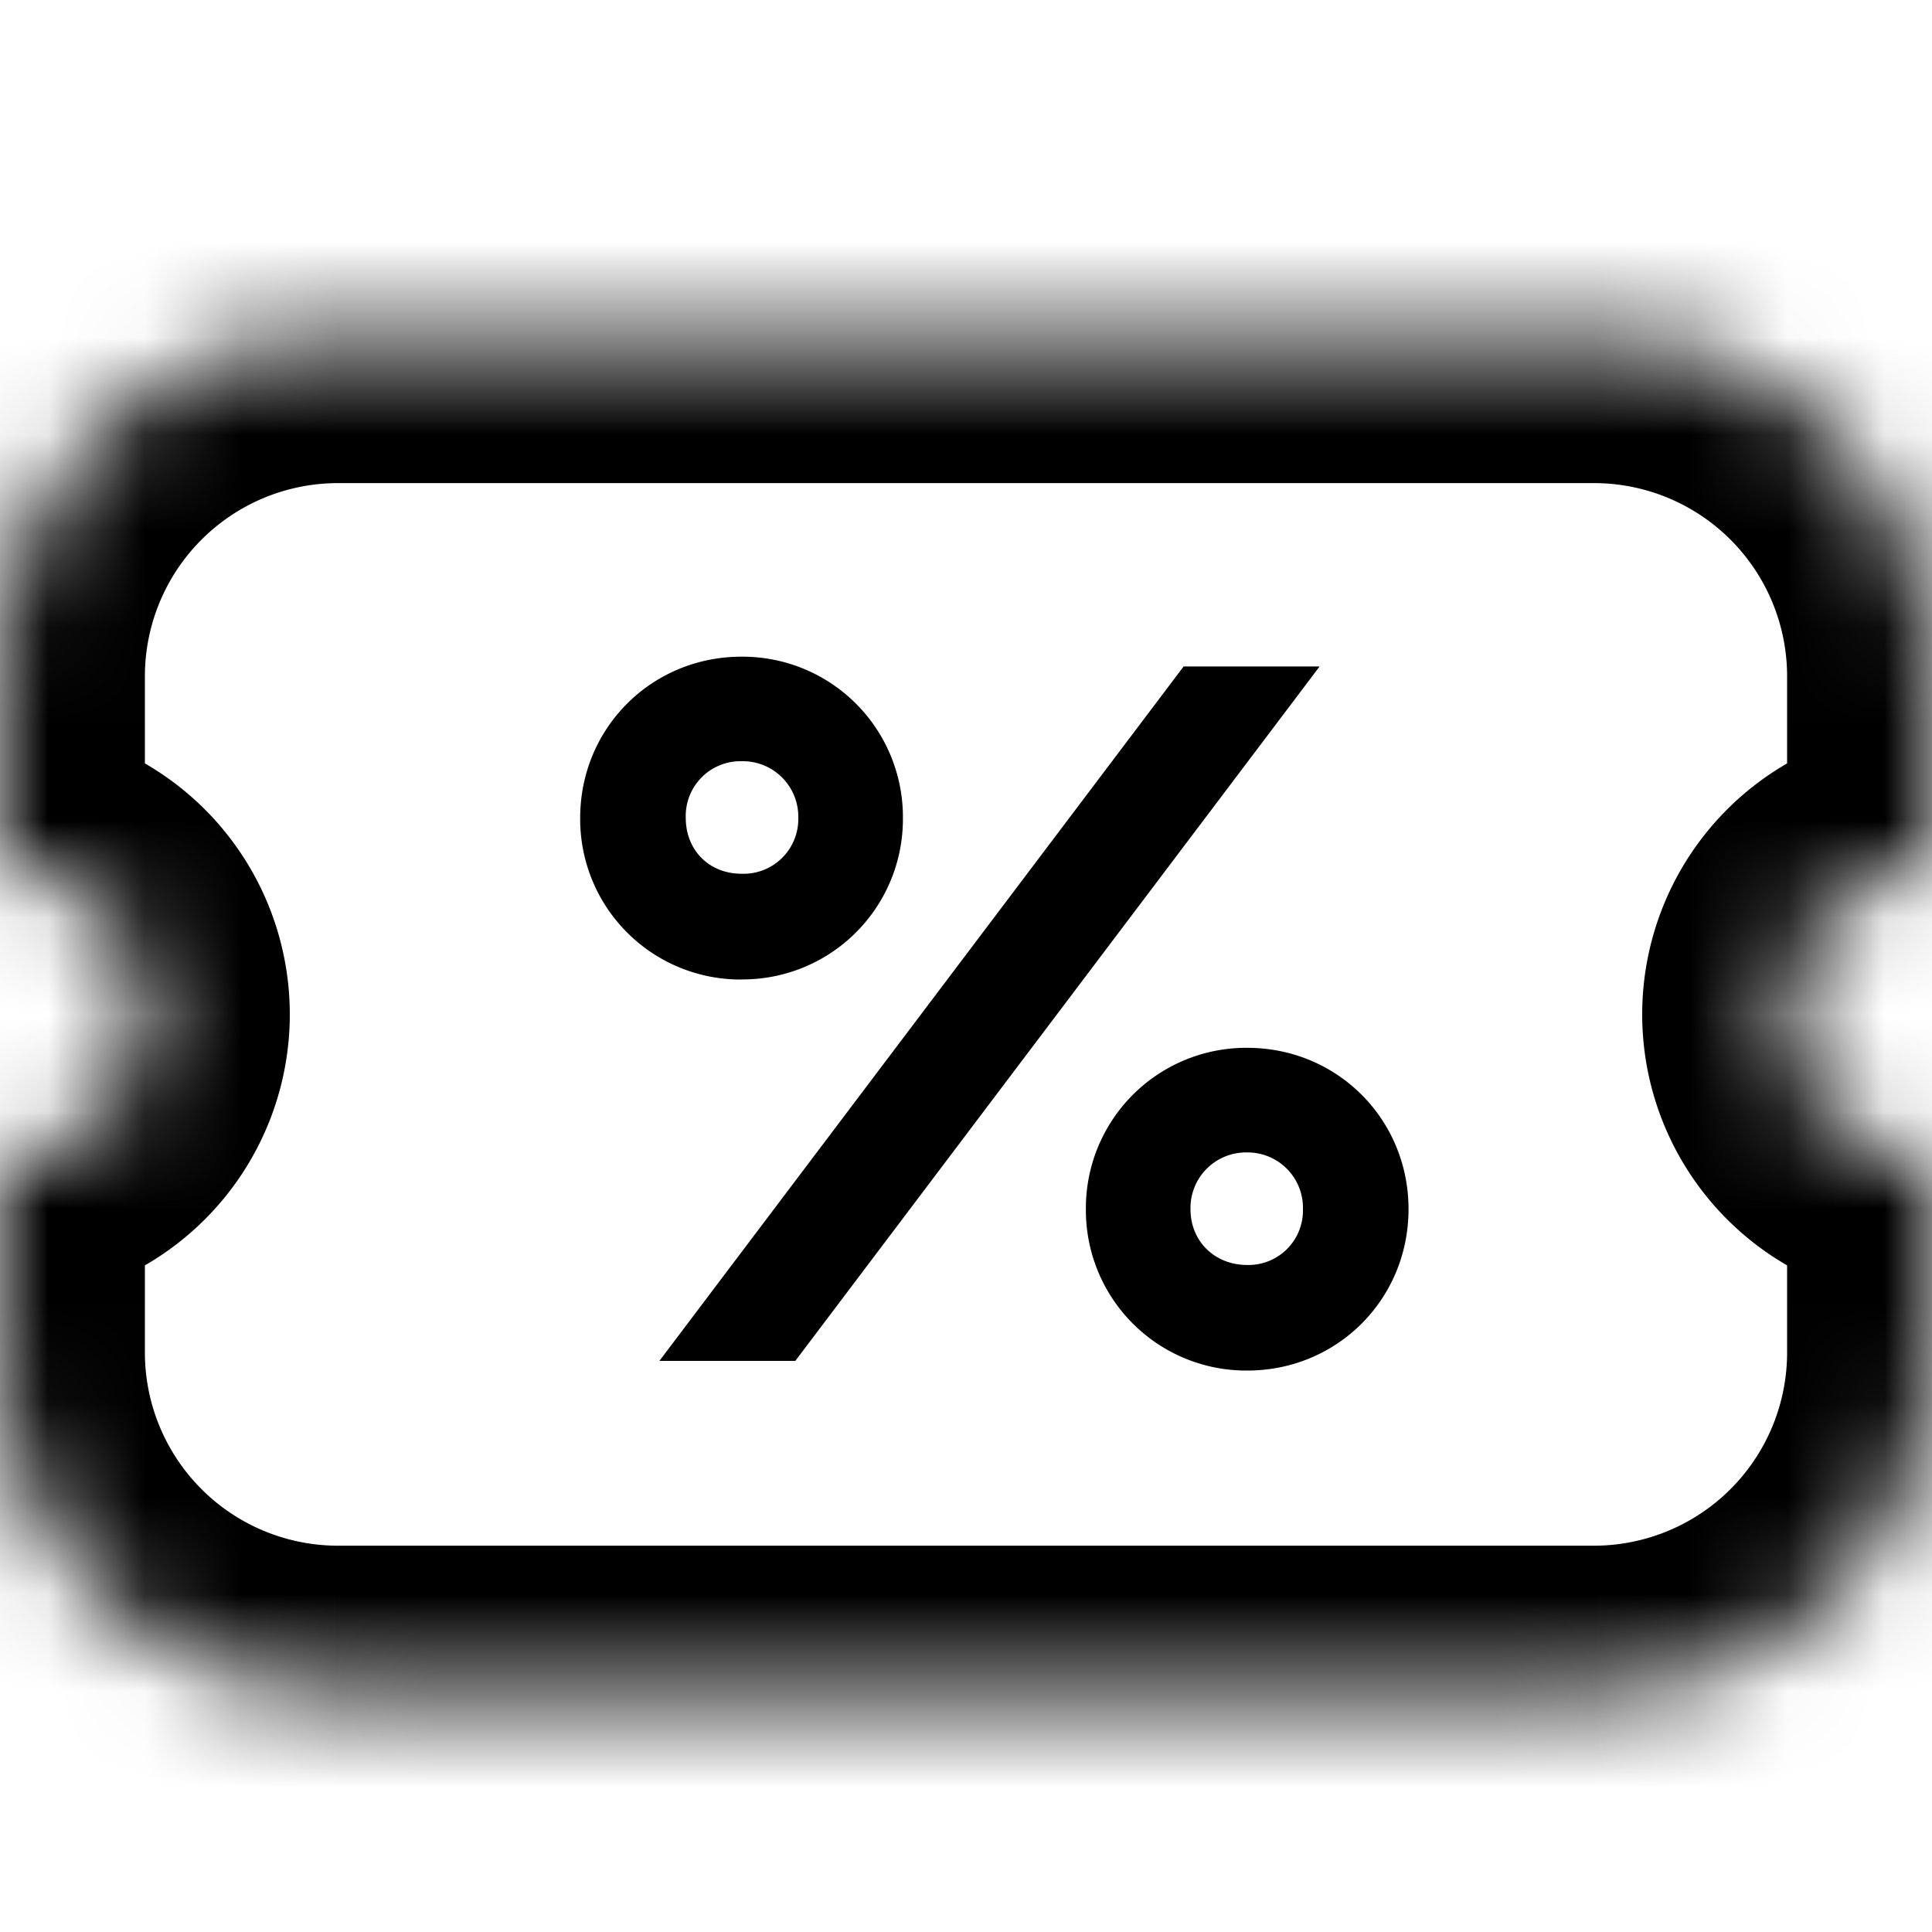 <svg width="20" height="20" fill="none" xmlns="http://www.w3.org/2000/svg"><g clip-path="url(#clip0_1824_414873)"><mask id="a" fill="#fff"><path d="M16.5 3.501a3.5 3.5 0 013.5 3.5v2a1.5 1.5 0 000 3v2a3.5 3.5 0 01-3.5 3.5h-13a3.5 3.5 0 01-3.5-3.5v-2a1.5 1.5 0 000-3v-2a3.5 3.5 0 013.5-3.5h13z"/></mask><path d="M16.5 3.501v-1.5 1.5zm3.5 5.5v1.5h1.5v-1.5H20zm0 3h1.5v-1.5H20v1.5zm-16.5 5.5v1.5-1.5zm-3.5-5.5v-1.5h-1.5v1.5H0zm0-3h-1.5v1.5H0v-1.5zm16.5-5.5v1.5a2 2 0 012 2h3a5 5 0 00-5-5v1.5zm3.5 3.5h-1.5v2h3v-2H20zm0 2v-1.5a3 3 0 00-3 3h3v-1.5zm-1.5 1.5H17a3 3 0 003 3v-3h-1.5zm1.5 1.5h-1.5v2h3v-2H20zm0 2h-1.5a2 2 0 01-2 2v3a5 5 0 005-5H20zm-3.5 3.5v-1.5h-13v3h13v-1.5zm-13 0v-1.5a2 2 0 01-2-2h-3a5 5 0 005 5v-1.5zm-3.5-3.5h1.5v-2h-3v2H0zm0-2v1.5a3 3 0 003-3H0v1.5zm1.5-1.5H3a3 3 0 00-3-3v3h1.5zM0 9.001h1.5v-2h-3v2H0zm0-2h1.5a2 2 0 012-2v-3a5 5 0 00-5 5H0zm3.5-3.5v1.5h13v-3h-13v1.5z" fill="#000" mask="url(#a)"/><path d="M7.676 10.14a1.66 1.66 0 01-1.67-1.672c0-.931.739-1.67 1.67-1.67a1.66 1.66 0 011.671 1.67 1.66 1.66 0 01-1.67 1.671zM13.66 6.9l-5.427 7.188H6.826l5.427-7.189h1.407zM7.676 9.045a.567.567 0 00.588-.578.575.575 0 00-.588-.587.567.567 0 00-.577.587c0 .335.243.578.577.578zm5.235 5.143a1.66 1.66 0 01-1.67-1.67 1.66 1.66 0 011.67-1.671c.932 0 1.67.739 1.67 1.67 0 .932-.738 1.671-1.67 1.671zm0-1.093a.564.564 0 00.577-.578.573.573 0 00-.577-.587.575.575 0 00-.587.588c0 .334.253.577.587.577z" fill="#000"/></g><defs><clipPath id="clip0_1824_414873"><path fill="#fff" d="M0 0h20v20H0z"/></clipPath></defs></svg>